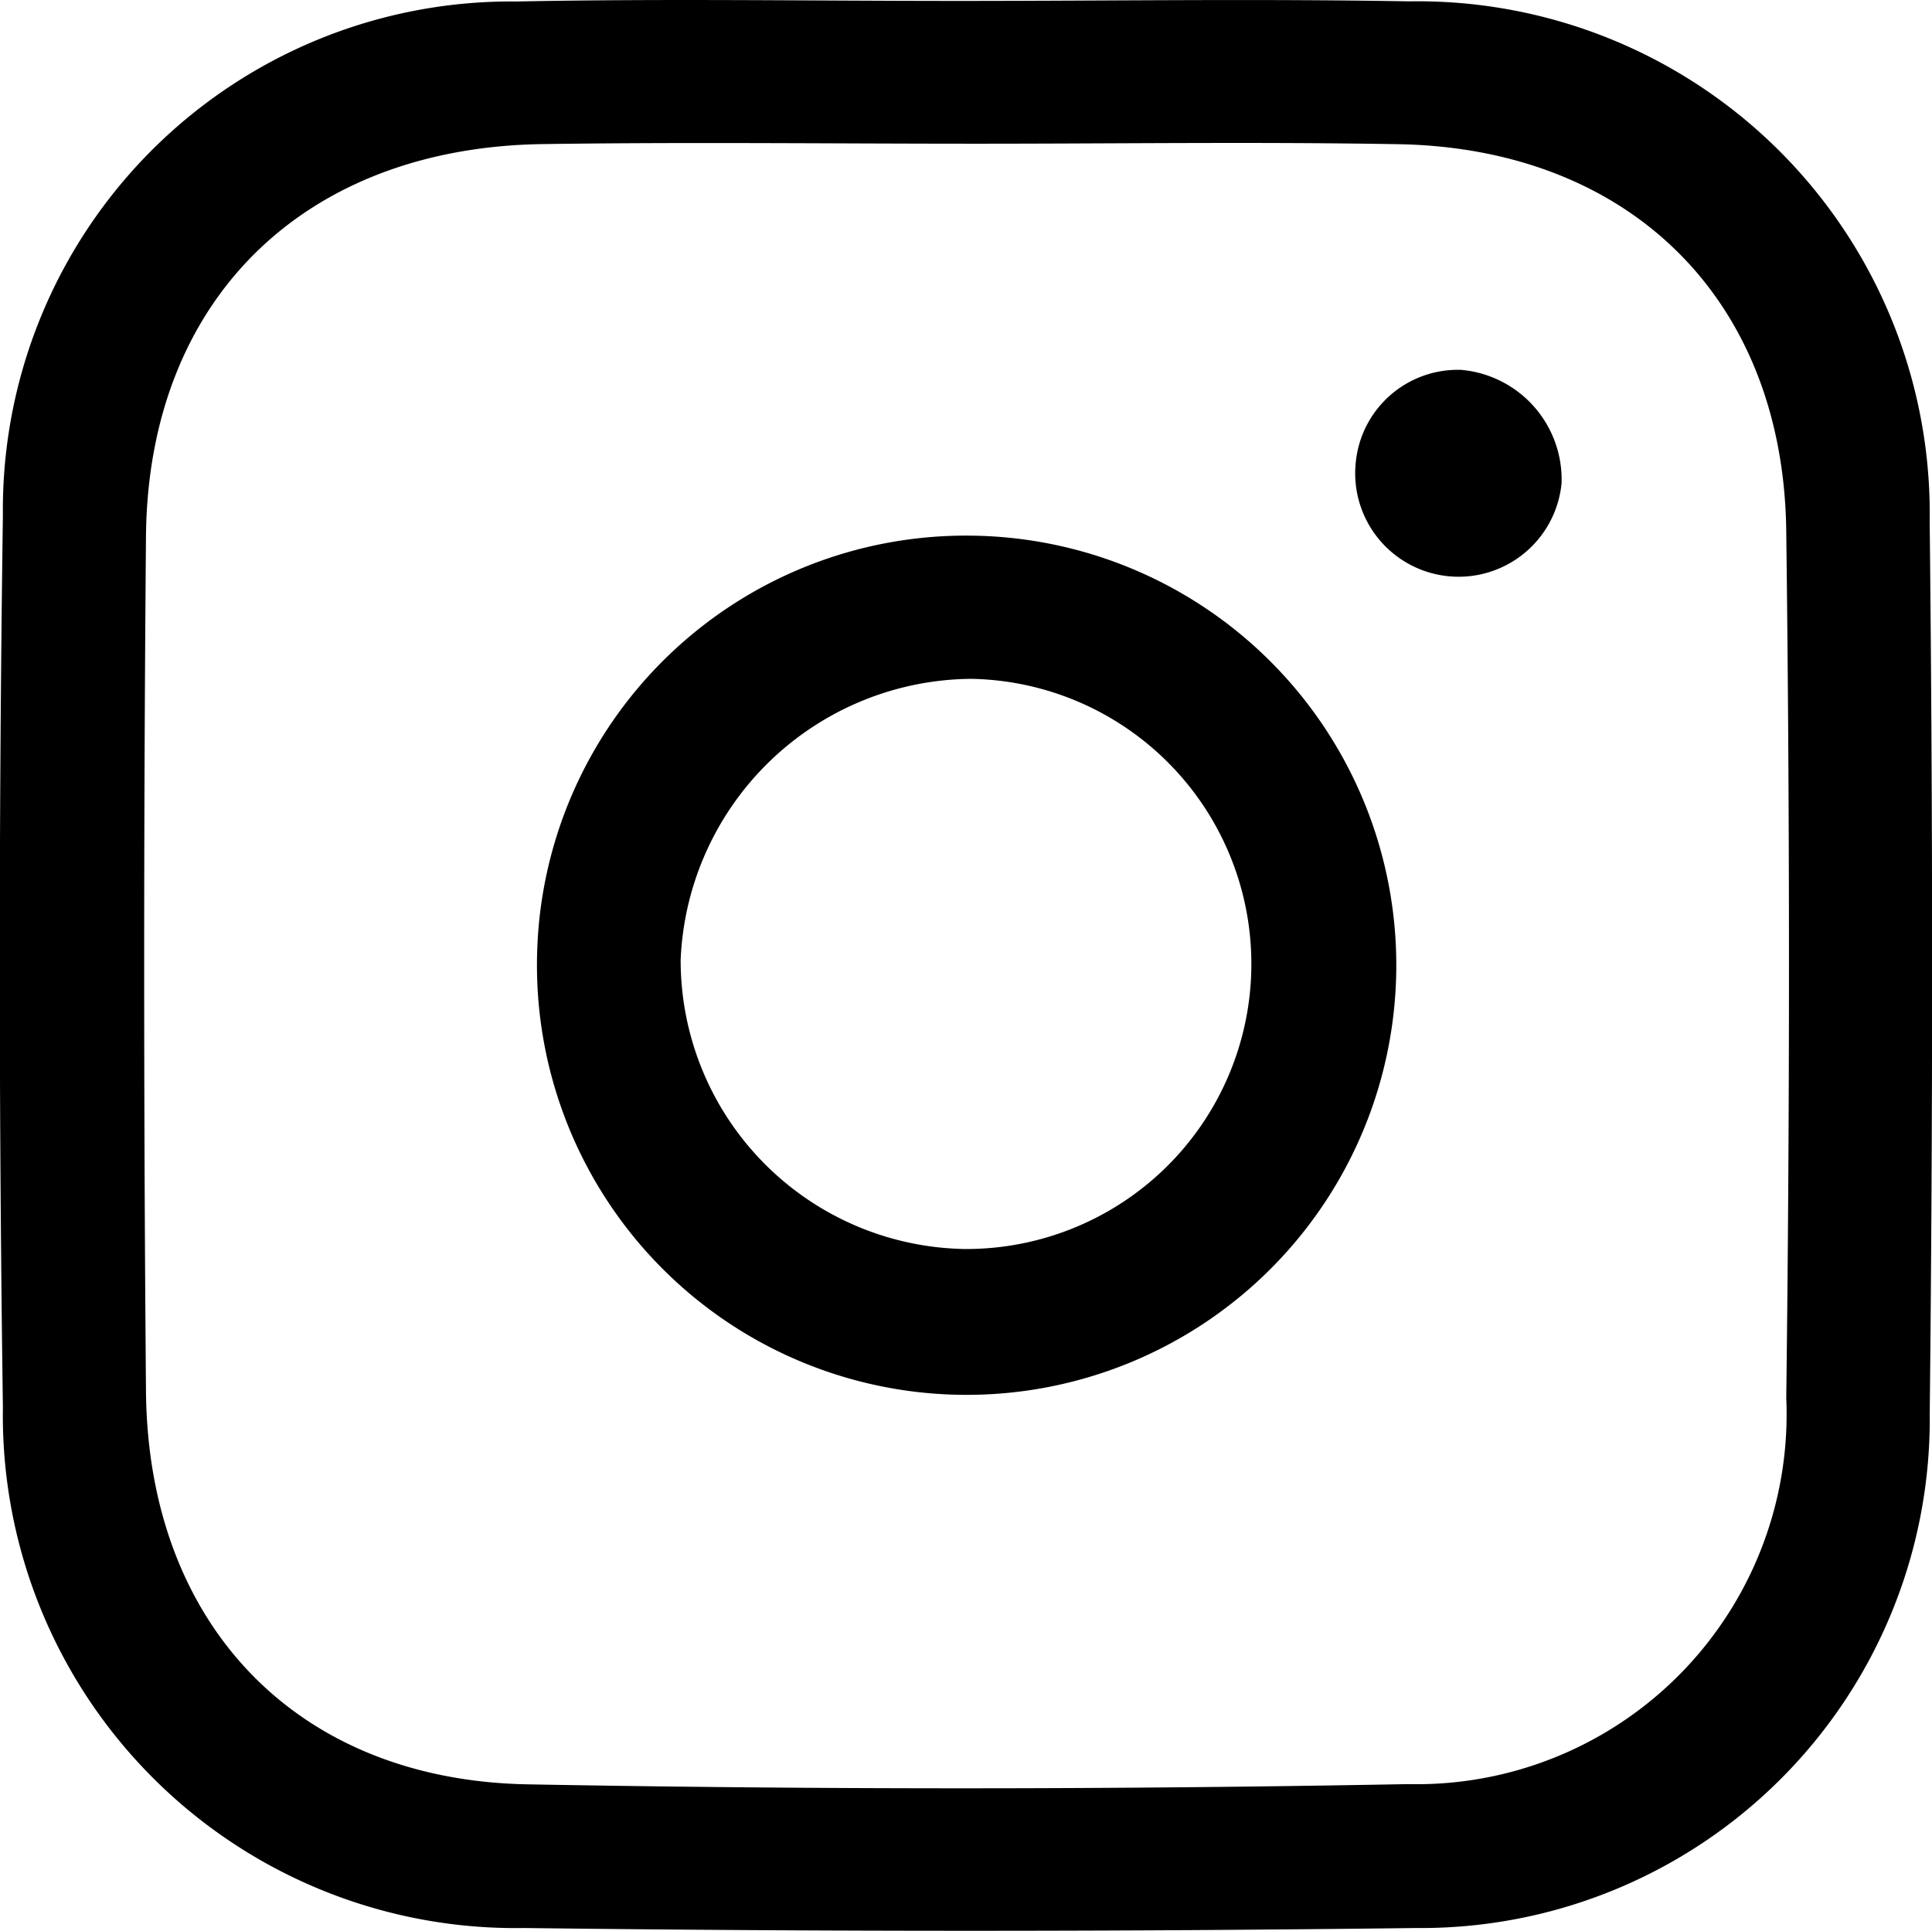 <svg id="icn-insta" xmlns="http://www.w3.org/2000/svg" width="40.019" height="40" viewBox="0 0 40.019 40">
  <path id="Path_35" data-name="Path 35" d="M697.786,231.586A10.609,10.609,0,0,0,687,220.819c-3.081-.055-6.164-.01-9.246-.009s-6.164-.05-9.245.012a10.527,10.527,0,0,0-10.634,10.639q-.129,9.244,0,18.49a10.619,10.619,0,0,0,10.789,10.781q9.244.115,18.491,0a10.54,10.54,0,0,0,10.632-10.651Q697.886,240.832,697.786,231.586Zm-2.97,18.184a7.664,7.664,0,0,1-7.837,7.981q-9.11.171-18.225.005c-4.794-.083-7.873-3.312-7.915-8.141q-.075-8.863,0-17.727c.049-4.89,3.271-8.039,8.213-8.112,3-.044,5.992-.008,8.988-.008,2.185,0,4.37-.023,6.555-.013q1.092.005,2.184.023c4.793.085,7.978,3.215,8.036,8.015Q694.928,240.78,694.815,249.77Z" transform="translate(-657.815 -220.791)"/>
  <path id="Path_36" data-name="Path 36" d="M772.334,251.439a2.281,2.281,0,0,1,2.082,2.349,2.142,2.142,0,0,1-4.265-.411A2.125,2.125,0,0,1,772.334,251.439Z" transform="translate(-742.07 -243.777)"/>
  <path id="Path_37" data-name="Path 37" d="M711.345,265.189a8.884,8.884,0,0,0-9.022,8.735,8.9,8.9,0,1,0,9.022-8.735Zm-.235,14.776a5.983,5.983,0,0,1-5.812-5.991,6.073,6.073,0,0,1,6.015-5.819,5.906,5.906,0,1,1-.2,11.811Z" transform="translate(-691.199 -254.092)"/>
</svg>

